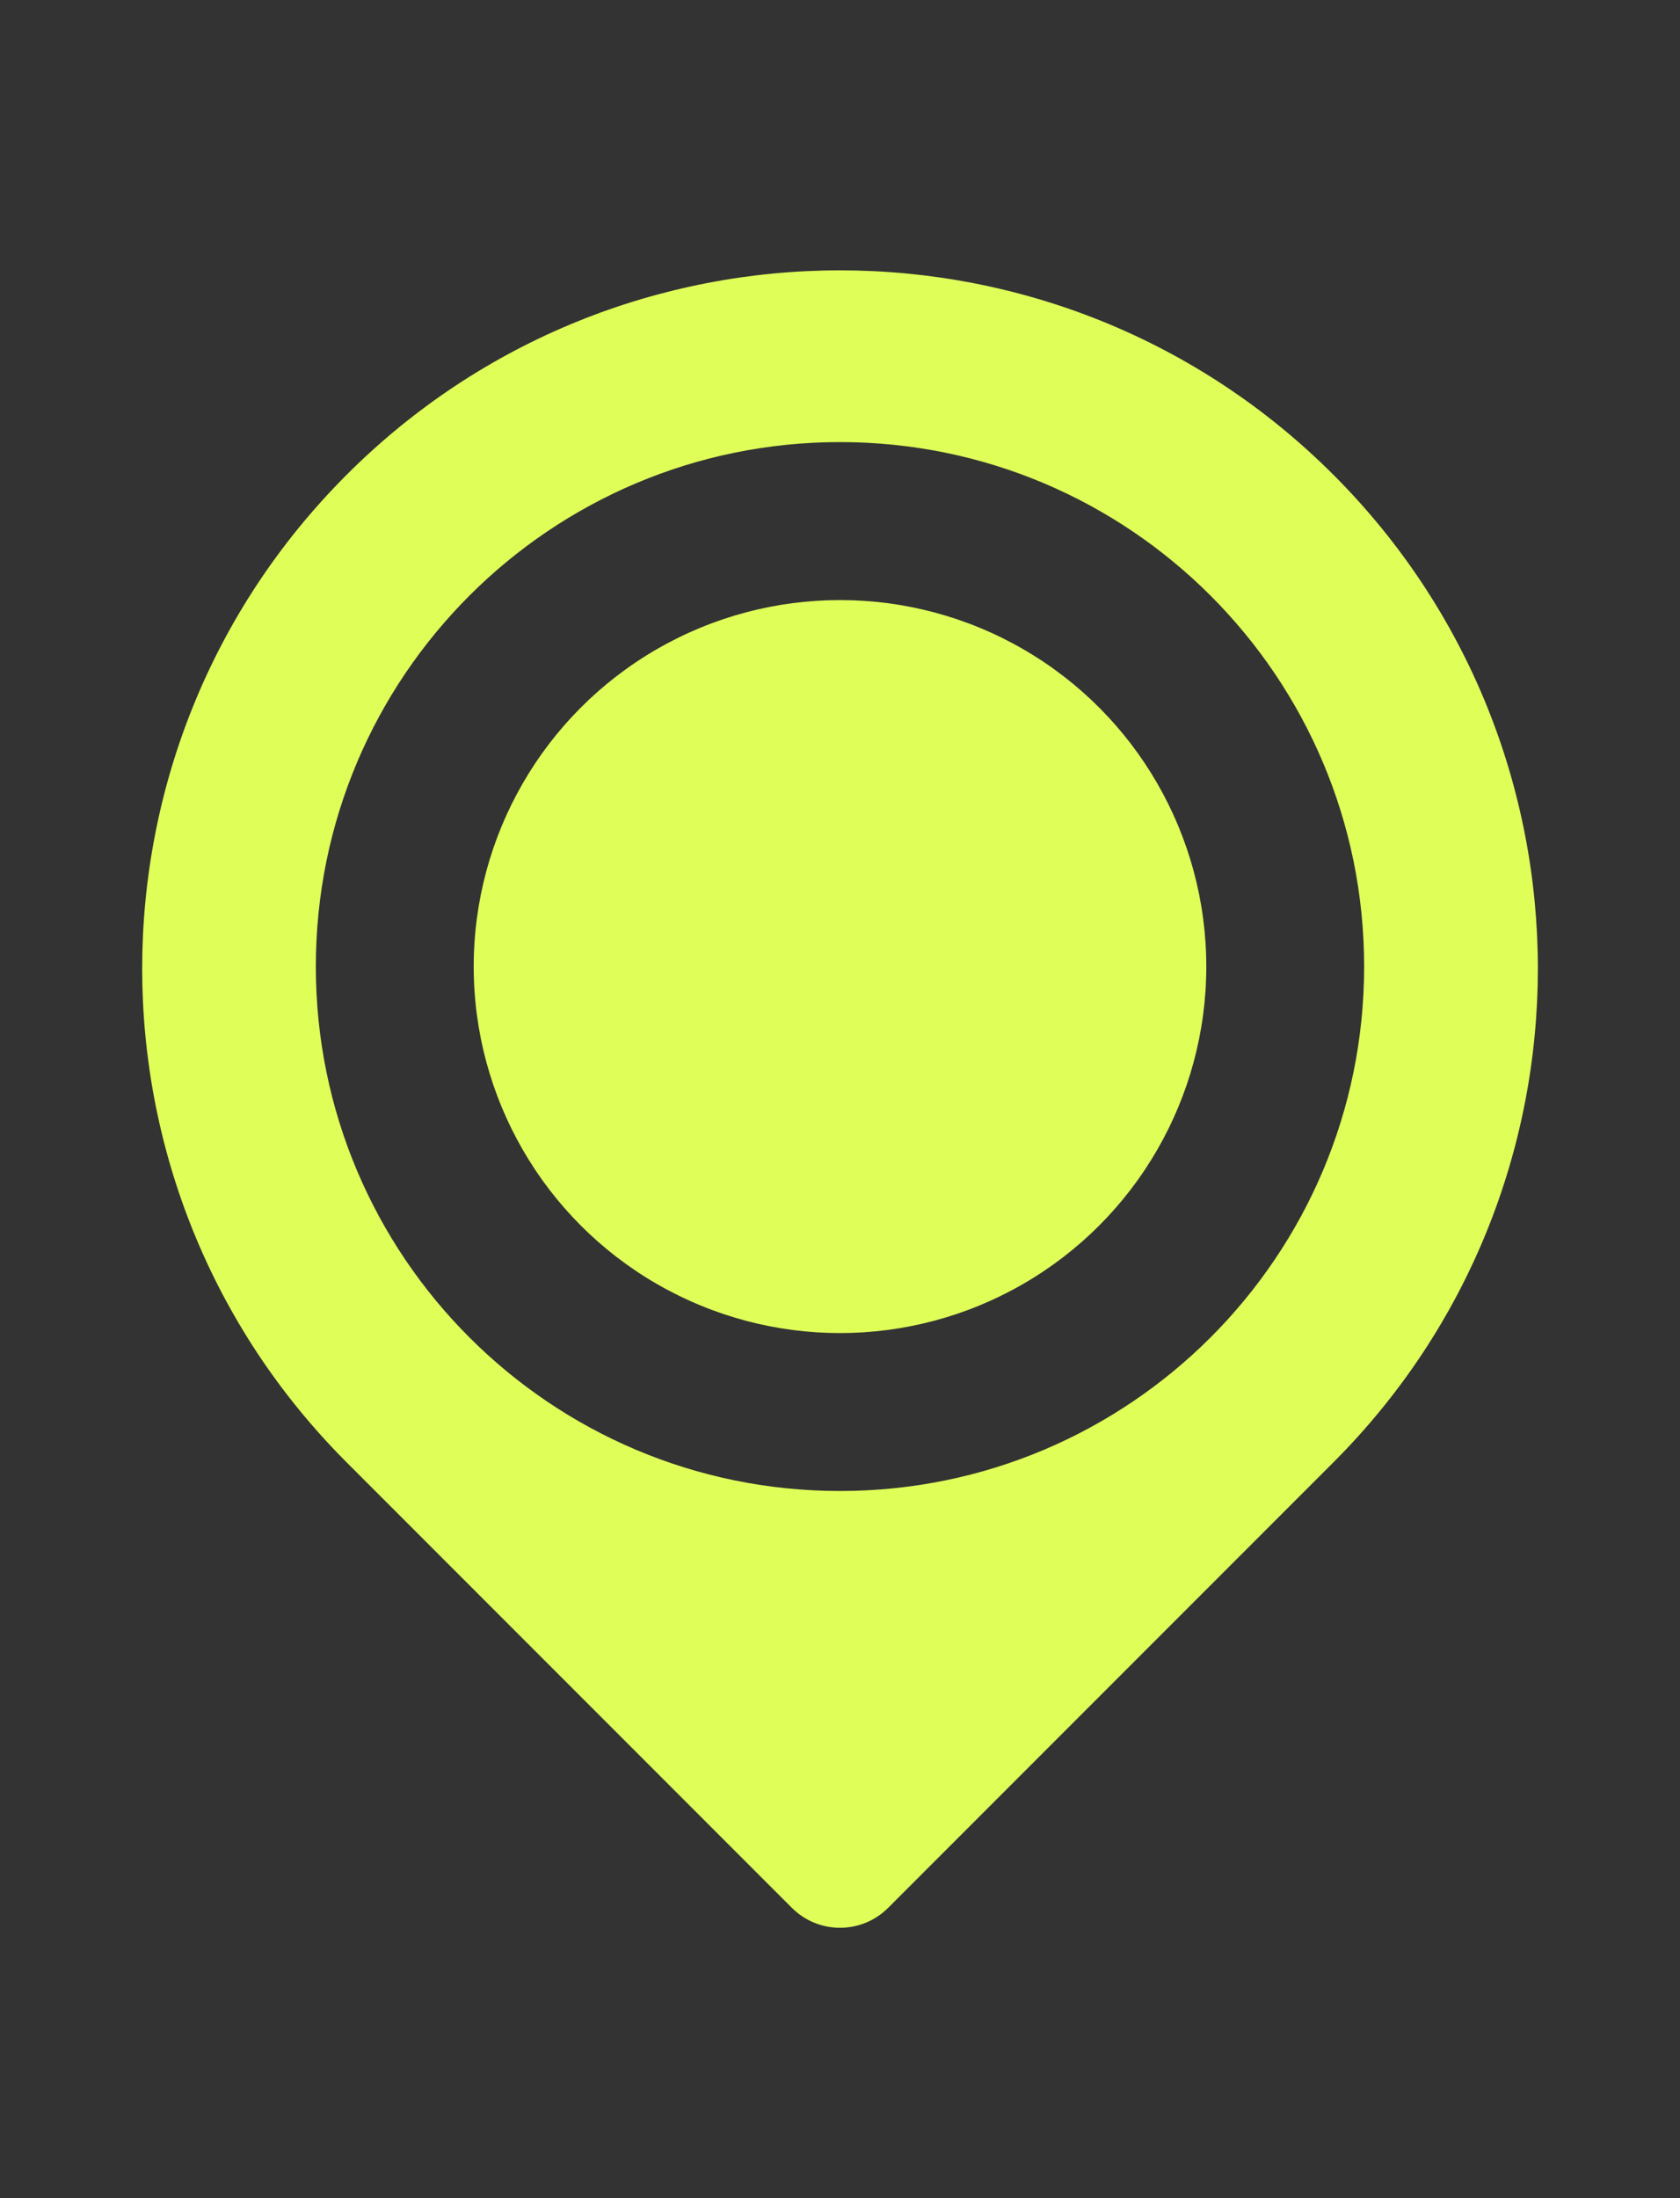<svg xmlns="http://www.w3.org/2000/svg" xmlns:xlink="http://www.w3.org/1999/xlink" id="Ebene_1" x="0px" y="0px" width="65px" height="85px" viewBox="0 0 65 85" xml:space="preserve"><rect x="0" y="0" width="65" height="85" fill="#333333" stroke="none"/><g id="Ebene_7">	<path fill="#DFFF58" d="M51.593,18.362c-10.544-10.543-27.64-10.545-38.184,0c-10.544,10.544-10.544,27.639,0,38.183l17.229,17.229  c1.029,1.028,2.696,1.028,3.725,0l17.229-17.229C62.137,46.001,62.137,28.906,51.593,18.362z M32.5,57.655  c-11.2,0-20.28-9.08-20.28-20.28s9.08-20.28,20.28-20.28s20.279,9.08,20.279,20.28S43.7,57.655,32.5,57.655z"></path>	<circle fill="#DFFF58" cx="32.5" cy="37.376" r="14.172"></circle></g></svg>